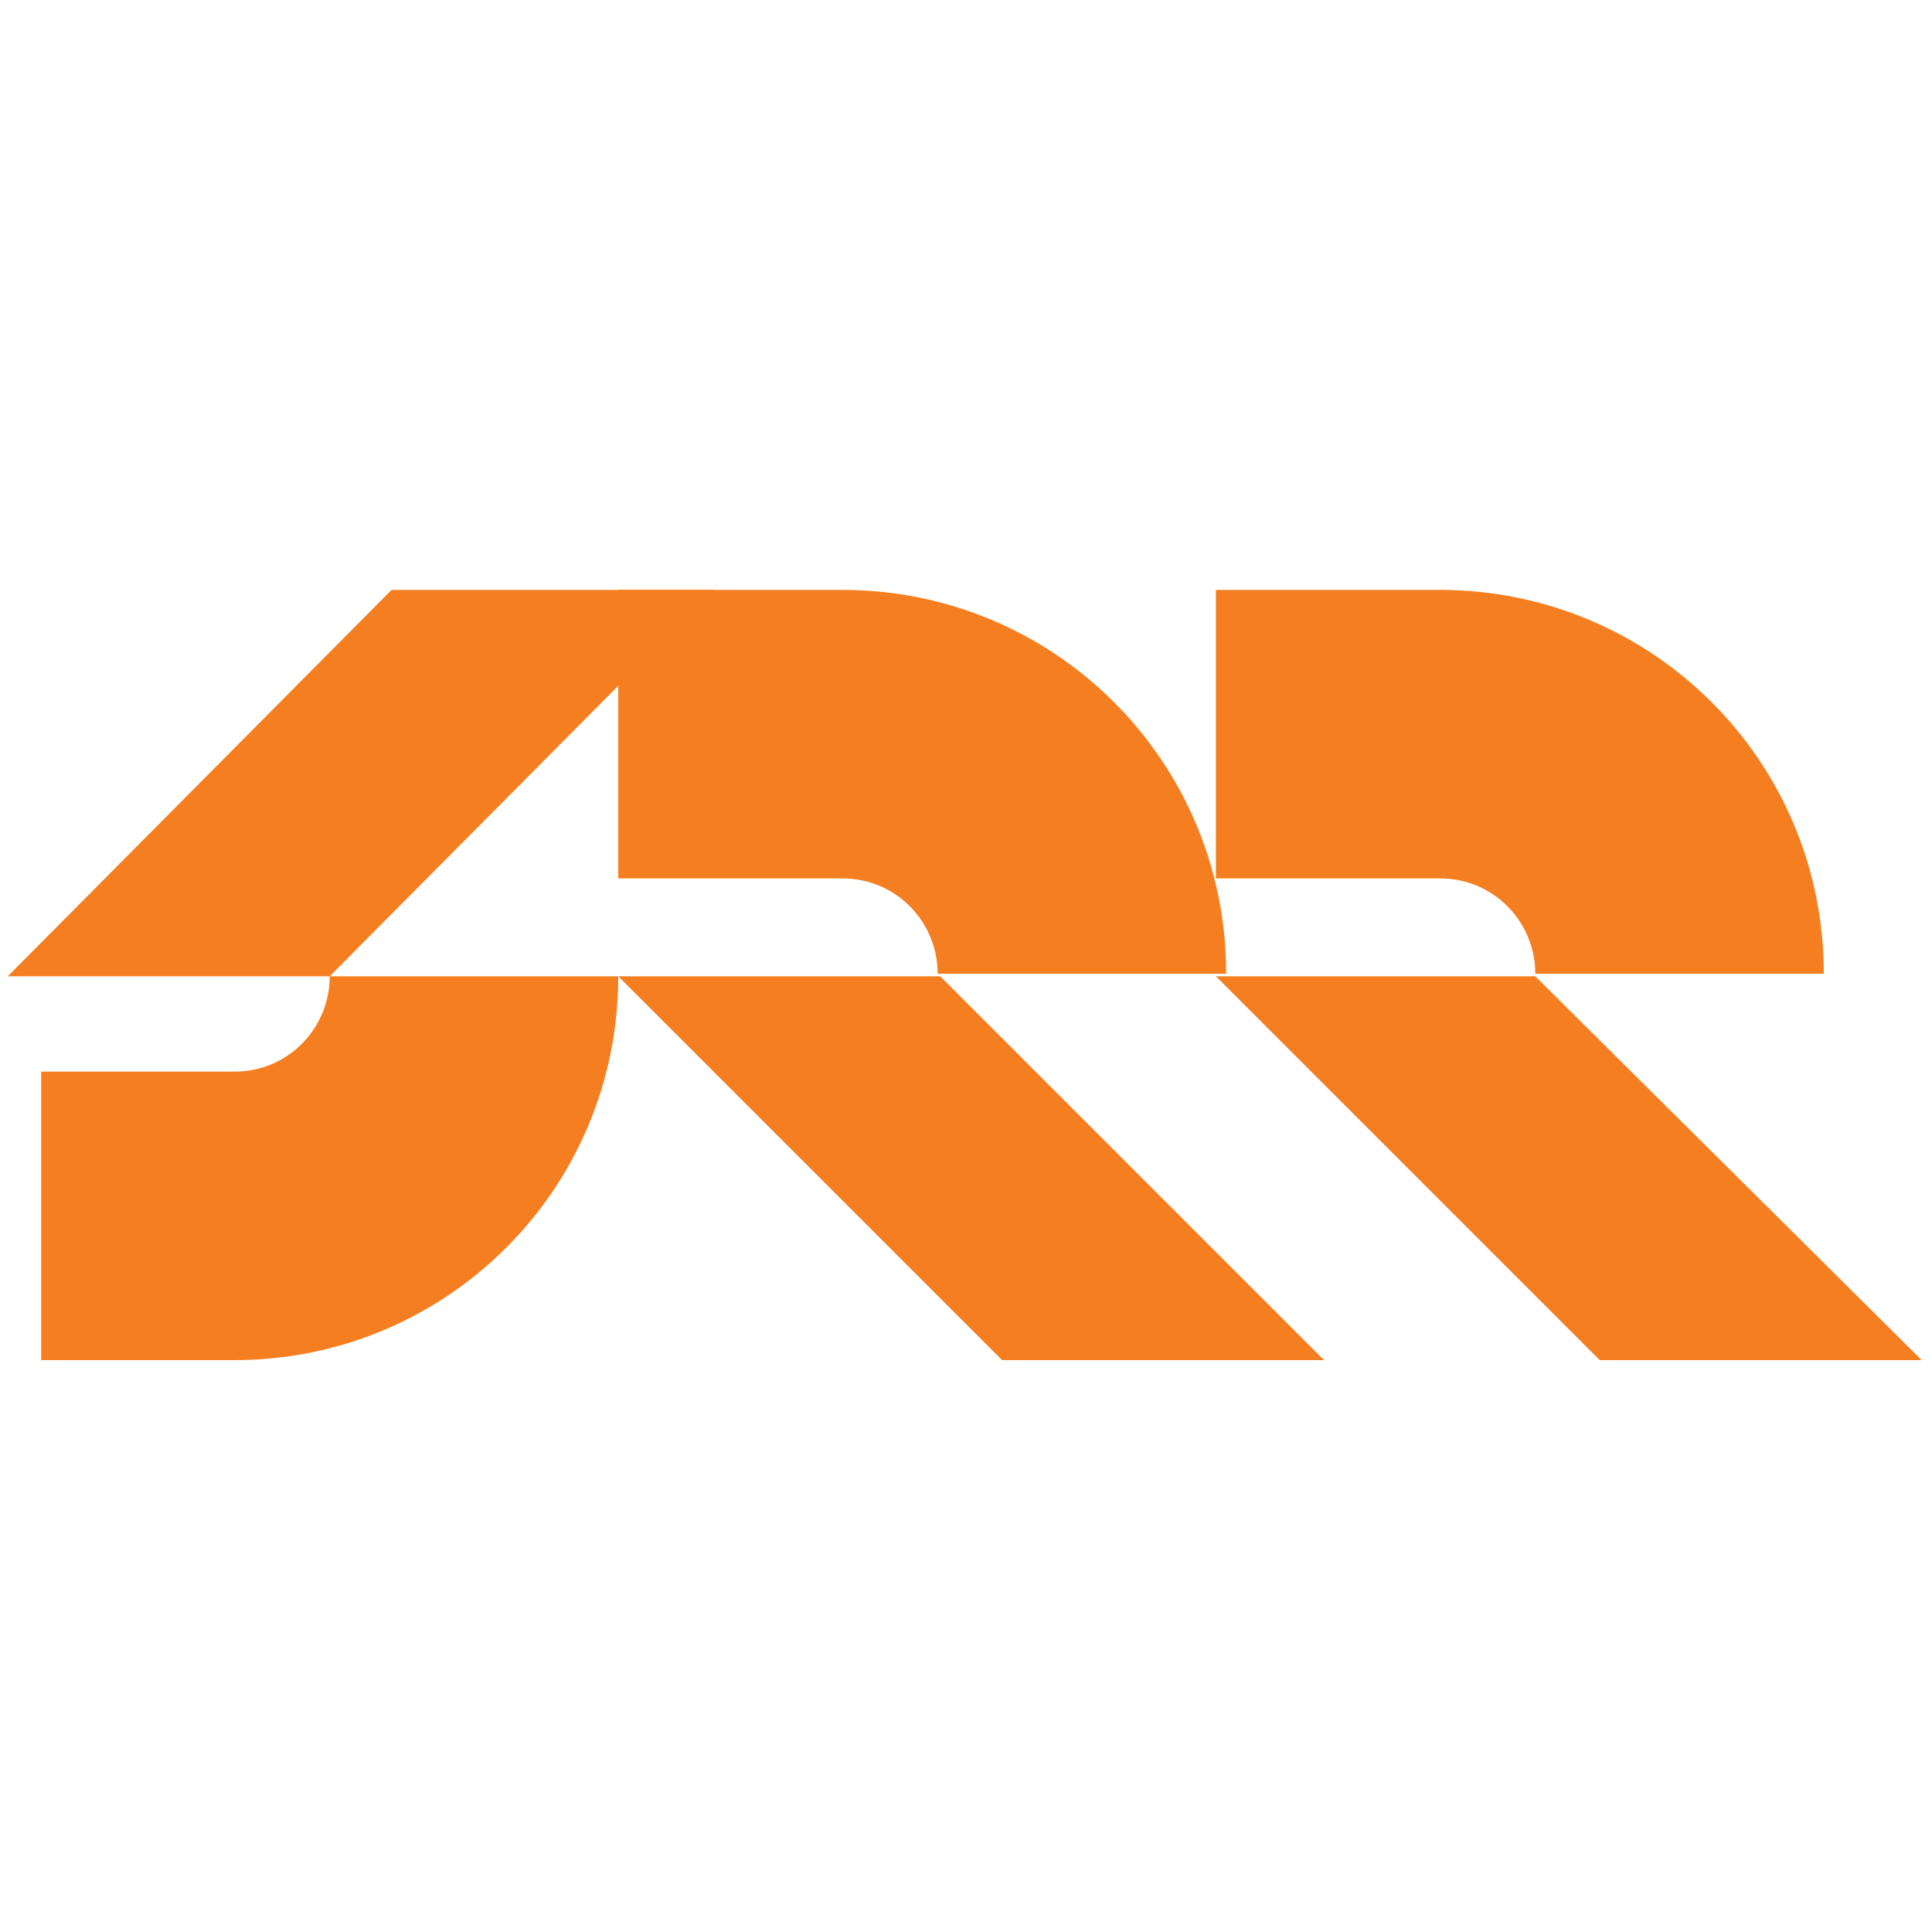 <?xml version="1.0" encoding="utf-8"?>
<!-- Generator: Adobe Illustrator 27.0.0, SVG Export Plug-In . SVG Version: 6.00 Build 0)  -->
<svg version="1.1" id="Layer_1" xmlns="http://www.w3.org/2000/svg" xmlns:xlink="http://www.w3.org/1999/xlink" x="0px" y="0px"
	 viewBox="0 0 75 75" style="enable-background:new 0 0 75 75;" xml:space="preserve">
<style type="text/css">
	.st0{fill:#F57F20;}
</style>
<g>
	<g>
		<path class="st0" d="M24,22.9v11.2h8.7c2.1,0,3.7,1.7,3.7,3.7v0h11.2v0c0-8.3-6.7-14.9-14.9-14.9H24z"/>
	</g>
	<g>
		<polygon class="st0" points="51.4,52.8 38.9,52.8 24,37.9 36.5,37.9 		"/>
	</g>
	<g>
		<path class="st0" d="M47.2,22.9v11.2h8.7c2.1,0,3.7,1.7,3.7,3.7v0h11.2v0c0-8.3-6.7-14.9-14.9-14.9H47.2z"/>
	</g>
	<g>
		<polygon class="st0" points="74.6,52.8 62.1,52.8 47.2,37.9 59.6,37.9 		"/>
	</g>
	<g>
		<g>
			<path class="st0" d="M1.6,52.8V41.6h7.5c2.1,0,3.7-1.7,3.7-3.7v0h11.2v0c0,8.3-6.7,14.9-14.9,14.9H1.6z"/>
		</g>
		<g>
			<polygon class="st0" points="27.7,22.9 15.2,22.9 0.3,37.9 12.8,37.9 			"/>
		</g>
	</g>
</g>
</svg>
